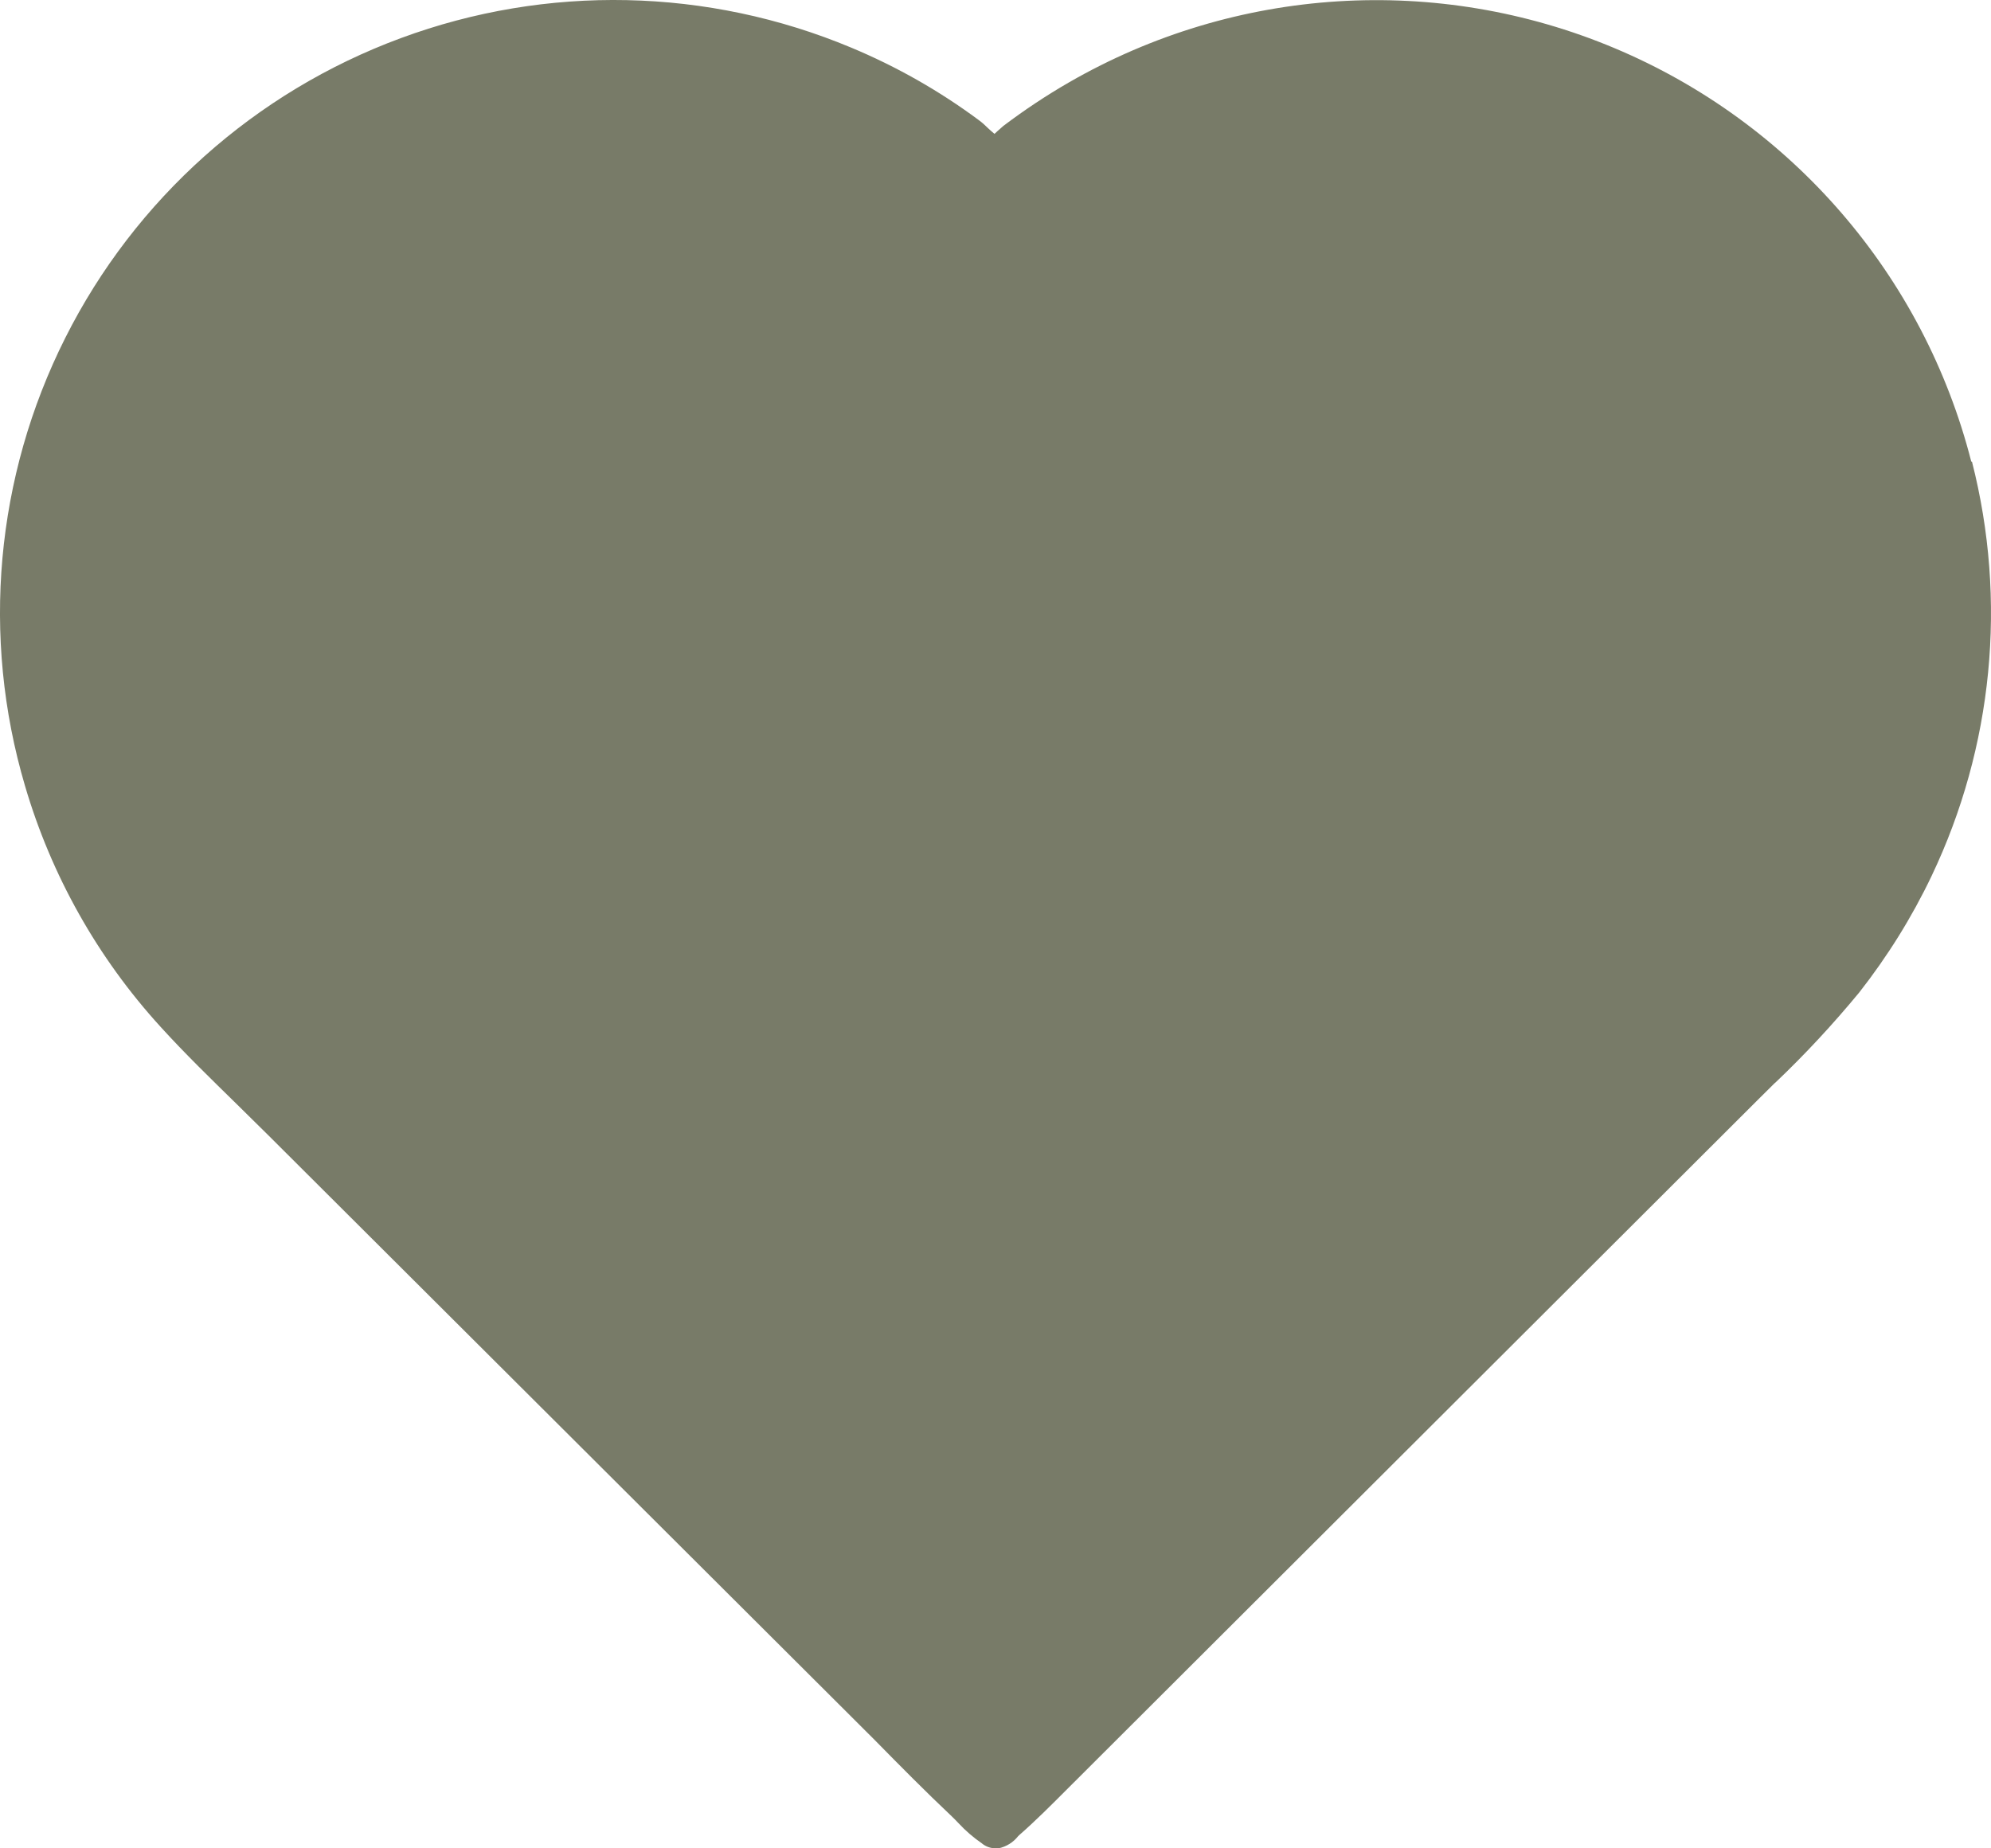 <?xml version="1.0" encoding="UTF-8"?> <svg xmlns="http://www.w3.org/2000/svg" width="28" height="26" viewBox="0 0 28 26" fill="none"><path d="M27.722 6.491C27.054 3.876 25.197 1.724 22.705 0.677C20.214 -0.37 17.375 -0.191 15.035 1.158C14.714 1.343 14.406 1.548 14.112 1.77L14.027 1.845L13.986 1.883C13.956 1.86 13.919 1.825 13.894 1.802C13.853 1.761 13.81 1.722 13.763 1.688C13.209 1.277 12.608 0.936 11.971 0.67C9.953 -0.174 7.689 -0.223 5.638 0.536C3.587 1.293 1.899 2.801 0.918 4.753C-0.064 6.706 -0.267 8.957 0.351 11.052C0.721 12.314 1.373 13.474 2.259 14.445C2.6 14.821 2.975 15.184 3.333 15.535L3.778 15.974L11.79 23.966C11.96 24.135 12.13 24.306 12.3 24.475C12.65 24.831 13.013 25.199 13.383 25.548C13.415 25.578 13.446 25.611 13.478 25.644L13.48 25.646C13.578 25.752 13.687 25.846 13.807 25.929C13.86 25.974 13.928 25.999 13.997 25.999C14.014 26 14.029 26 14.046 25.999C14.153 25.976 14.25 25.916 14.319 25.828L14.338 25.81C14.572 25.605 14.791 25.384 15.005 25.17L24.733 15.459L24.962 15.232H24.964C25.384 14.833 25.777 14.409 26.145 13.963C26.544 13.454 26.886 12.906 27.164 12.323C28.029 10.507 28.23 8.446 27.733 6.496L27.722 6.491Z" fill="#787B68"></path></svg> 